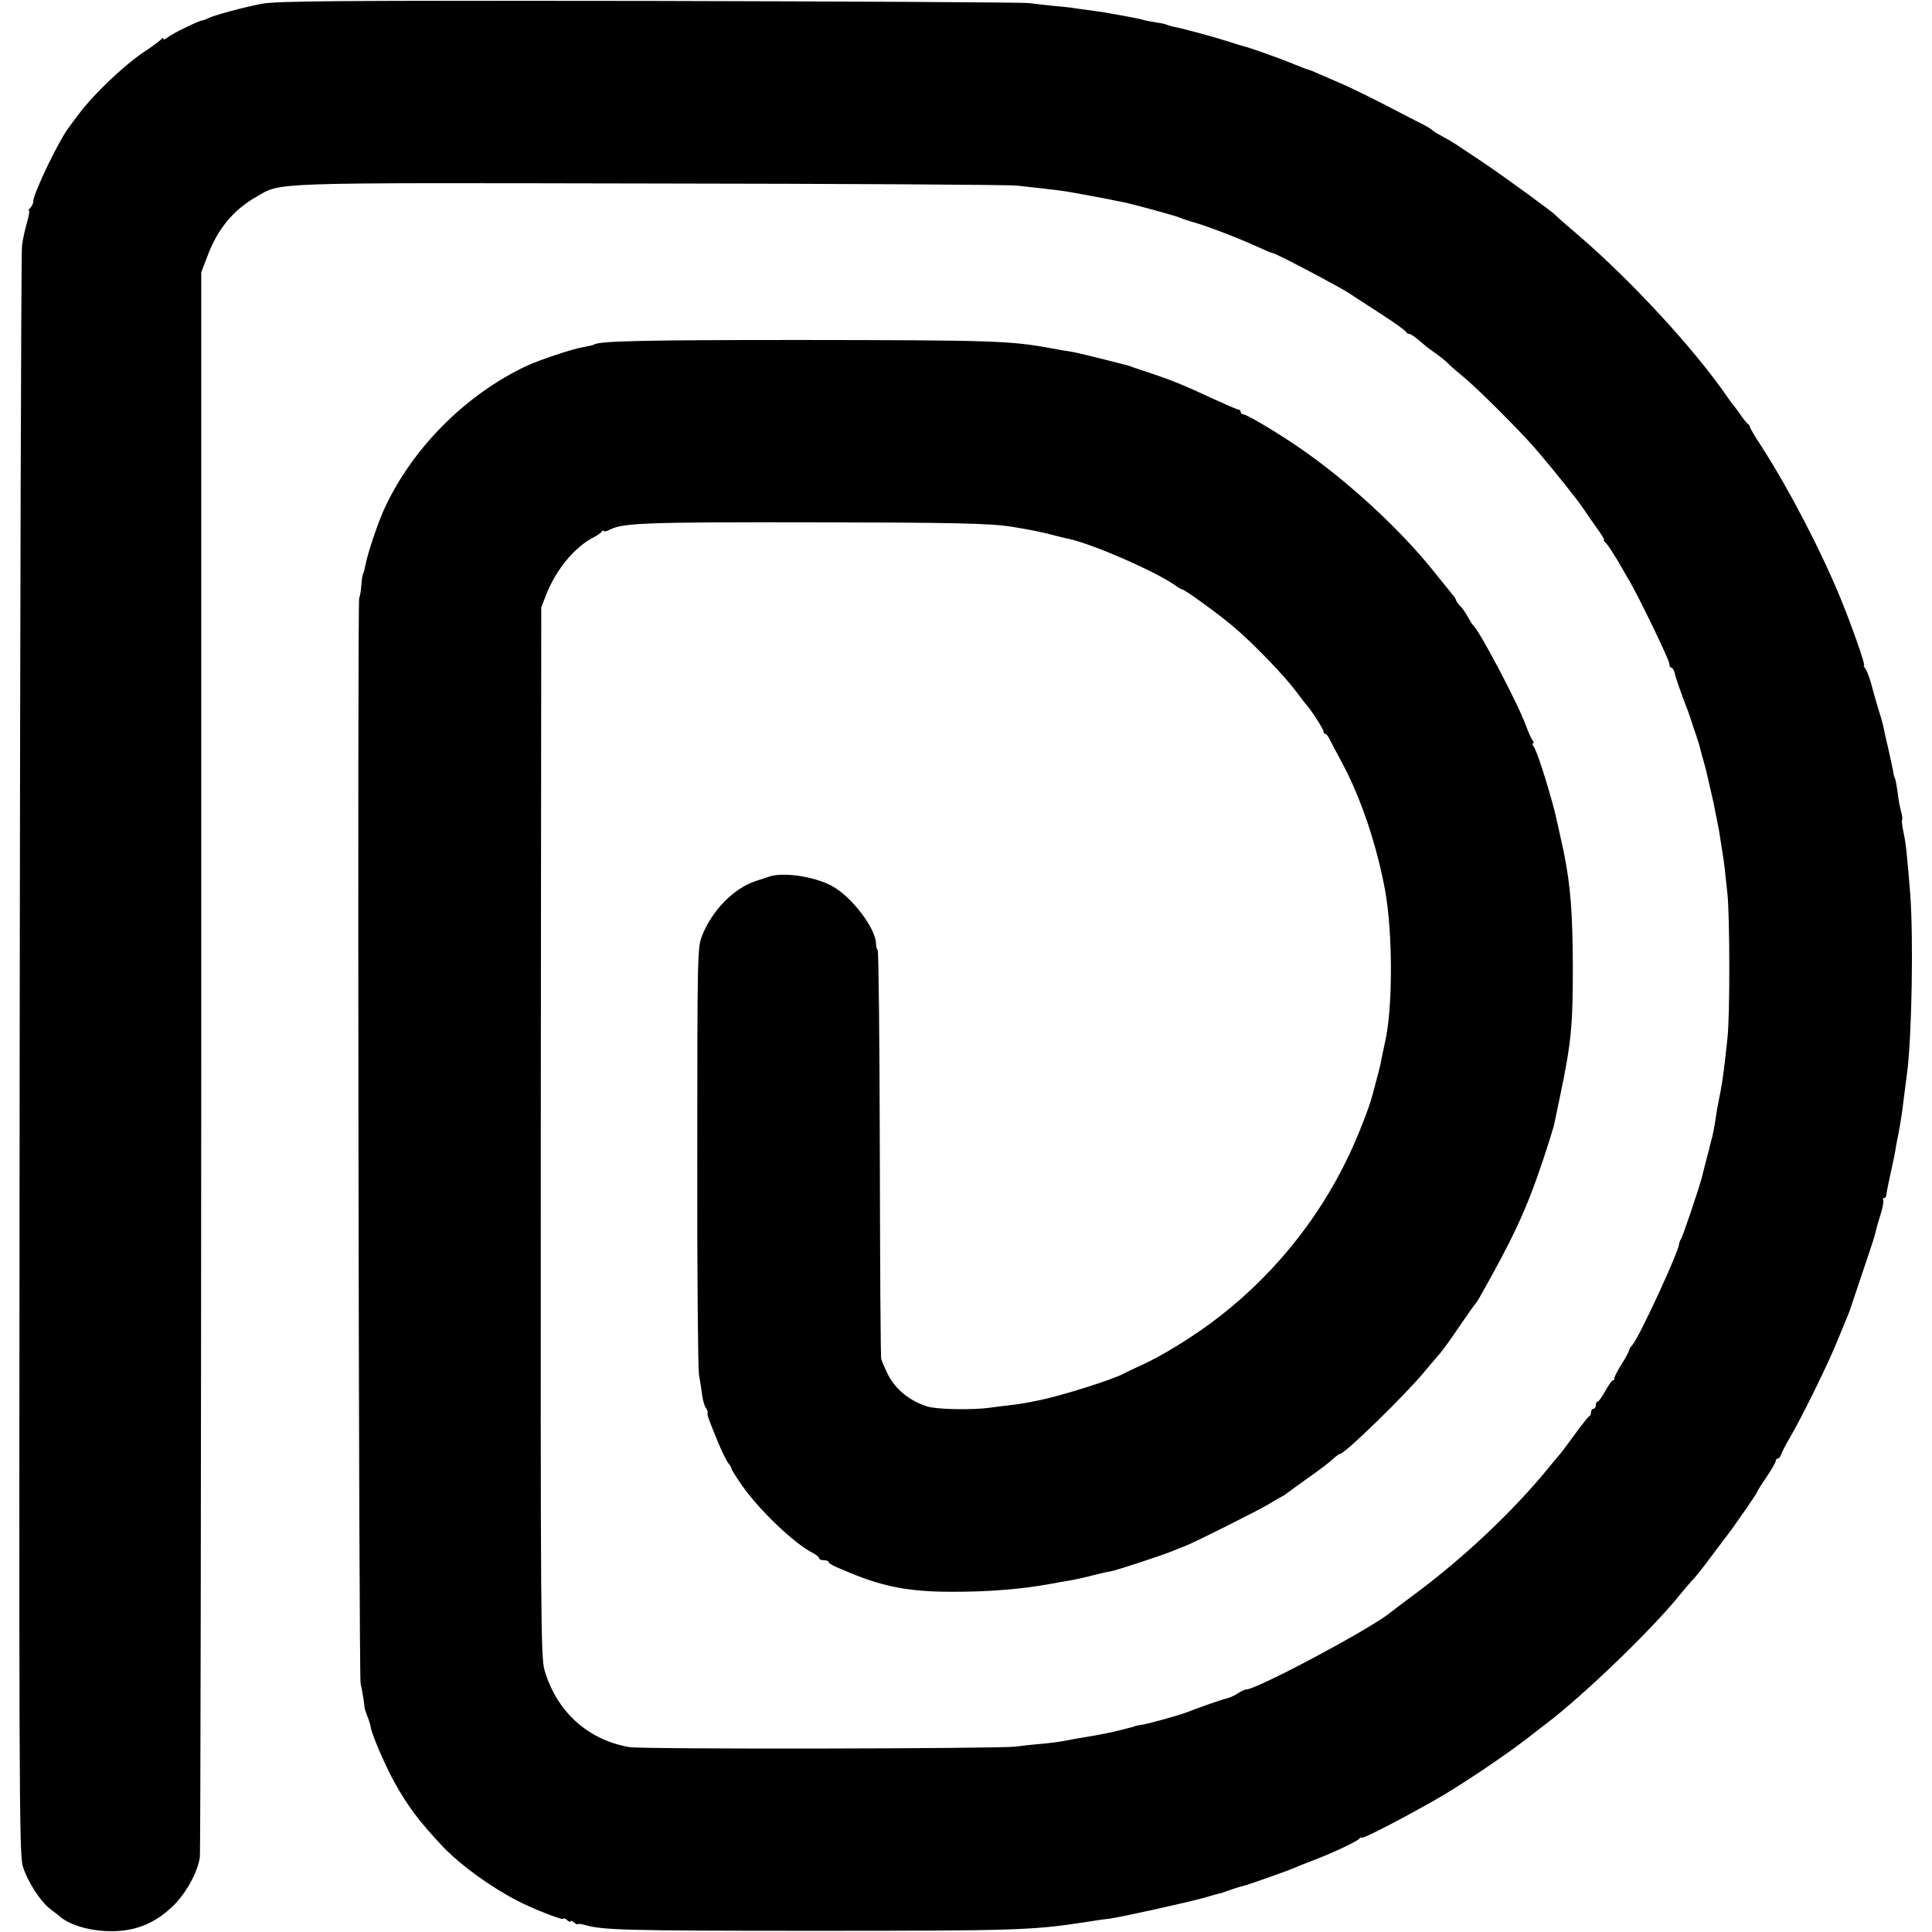 <?xml version="1.0" standalone="no"?>
<!DOCTYPE svg PUBLIC "-//W3C//DTD SVG 20010904//EN"
 "http://www.w3.org/TR/2001/REC-SVG-20010904/DTD/svg10.dtd">
<svg version="1.0" xmlns="http://www.w3.org/2000/svg"
 width="816pt" height="816pt" viewBox="0 0 816 816"
 preserveAspectRatio="xMidYMid meet">
<g transform="translate(0,816) scale(0.1,-0.1)"
fill="#000000" stroke="none">
<path d="M1106 8144 c-75 -14 -209 -50 -231 -63 -5 -3 -14 -6 -20 -7 -19 -3
-130 -57 -147 -72 -10 -8 -18 -11 -18 -6 0 5 -4 5 -8 -1 -4 -5 -39 -32 -79
-58 -79 -53 -207 -175 -265 -252 -21 -28 -41 -54 -45 -60 -42 -53 -153 -283
-153 -317 0 -8 -5 -19 -12 -26 -7 -7 -9 -12 -6 -12 4 0 0 -22 -8 -50 -8 -27
-18 -71 -21 -97 -4 -26 -8 -1565 -10 -3419 -3 -3080 -2 -3375 13 -3425 19 -64
73 -148 115 -181 17 -13 36 -27 42 -33 39 -33 113 -57 192 -61 117 -6 207 28
290 110 54 55 99 138 109 201 3 22 5 1537 6 3368 l0 3327 26 68 c43 115 109
195 207 251 108 62 33 59 1664 56 818 -1 1515 -5 1548 -9 156 -17 198 -22 240
-30 17 -3 44 -8 60 -11 17 -3 53 -10 80 -15 28 -6 59 -12 70 -14 39 -8 220
-57 240 -66 11 -5 38 -14 60 -20 57 -16 189 -67 263 -101 35 -16 66 -29 70
-29 12 0 293 -149 326 -172 6 -5 61 -40 121 -79 61 -39 112 -76 113 -80 2 -5
8 -9 13 -9 8 0 31 -17 63 -45 6 -6 27 -22 46 -35 19 -13 44 -33 55 -44 11 -12
41 -37 65 -57 57 -46 239 -228 303 -302 73 -84 186 -226 205 -256 9 -14 34
-50 54 -78 21 -29 36 -53 33 -53 -4 0 0 -7 9 -15 8 -8 29 -41 48 -72 18 -32
41 -71 51 -88 39 -67 167 -331 167 -347 0 -10 4 -18 9 -18 5 0 11 -10 14 -22
4 -20 25 -80 55 -158 5 -14 11 -29 12 -35 2 -5 11 -35 22 -65 10 -30 18 -55
17 -55 0 0 5 -20 12 -45 16 -56 13 -45 29 -115 7 -33 15 -64 16 -70 1 -5 5
-23 8 -40 3 -16 8 -41 11 -55 3 -14 8 -40 10 -57 3 -18 8 -50 11 -70 6 -40 7
-43 20 -168 10 -100 11 -516 0 -610 -4 -38 -9 -83 -11 -100 -6 -55 -16 -118
-25 -159 -5 -23 -11 -59 -14 -81 -6 -41 -12 -71 -21 -102 -2 -10 -11 -45 -20
-78 -8 -33 -17 -67 -19 -75 -13 -47 -80 -247 -87 -255 -4 -5 -7 -14 -7 -18 0
-30 -168 -394 -197 -427 -8 -8 -14 -19 -15 -25 -1 -5 -15 -32 -33 -60 -17 -27
-30 -53 -29 -57 1 -5 -1 -8 -6 -8 -4 0 -18 -20 -32 -45 -14 -25 -28 -45 -32
-45 -5 0 -8 -7 -8 -15 0 -8 -4 -15 -10 -15 -5 0 -10 -6 -10 -14 0 -8 -3 -16
-8 -18 -4 -1 -32 -37 -62 -78 -30 -41 -59 -80 -65 -86 -5 -6 -26 -30 -45 -54
-150 -184 -361 -382 -562 -531 -51 -38 -99 -74 -106 -80 -80 -67 -581 -334
-612 -325 -3 0 -18 -7 -32 -16 -14 -10 -37 -20 -50 -22 -19 -5 -115 -38 -168
-59 -31 -12 -164 -49 -189 -52 -14 -2 -26 -4 -26 -5 0 -1 -7 -3 -15 -5 -8 -2
-33 -9 -55 -14 -22 -6 -67 -15 -100 -21 -60 -10 -90 -15 -142 -25 -16 -3 -57
-8 -93 -11 -36 -3 -81 -8 -100 -11 -76 -9 -1577 -12 -1632 -2 -175 30 -307
150 -358 324 -16 56 -17 197 -16 2275 l2 2215 22 56 c41 104 120 199 198 239
16 8 32 19 36 25 4 5 8 7 8 2 0 -4 13 -1 28 7 53 27 156 31 837 30 614 -1 766
-4 860 -19 74 -12 130 -23 180 -37 22 -5 47 -12 55 -13 101 -21 365 -136 452
-196 14 -11 29 -19 32 -19 10 0 148 -100 211 -153 82 -68 219 -210 269 -277
22 -30 43 -57 46 -60 16 -16 70 -100 70 -109 0 -6 3 -11 8 -11 4 0 12 -10 18
-23 6 -12 30 -58 54 -102 78 -146 145 -345 180 -535 33 -182 33 -504 -1 -645
-5 -22 -11 -52 -14 -66 -2 -15 -11 -53 -20 -85 -9 -33 -17 -66 -20 -74 -10
-43 -62 -175 -98 -250 -132 -280 -337 -528 -588 -712 -92 -67 -205 -136 -284
-172 -33 -15 -69 -32 -80 -38 -42 -24 -265 -94 -355 -112 -14 -3 -36 -7 -50
-10 -14 -3 -47 -8 -75 -11 -27 -3 -67 -8 -87 -11 -76 -10 -224 -7 -263 6 -77
25 -135 74 -167 139 -12 25 -24 53 -26 61 -3 8 -5 399 -6 867 -1 469 -5 856
-9 860 -4 3 -7 15 -7 26 0 66 -106 204 -190 247 -75 39 -203 57 -260 38 -8 -3
-33 -11 -55 -18 -96 -31 -188 -125 -231 -235 -18 -48 -19 -88 -19 -925 -1
-481 3 -897 7 -925 5 -27 11 -68 14 -90 3 -22 10 -45 15 -51 5 -7 9 -16 8 -20
-3 -11 3 -26 43 -124 17 -41 37 -82 45 -91 7 -8 13 -19 13 -23 0 -4 21 -37 46
-73 72 -102 220 -244 297 -282 15 -8 27 -18 27 -23 0 -4 9 -8 20 -8 11 0 20
-3 20 -8 0 -4 15 -13 33 -21 17 -7 46 -19 62 -26 137 -57 250 -78 420 -78 155
-1 302 11 420 33 28 5 66 12 85 15 19 3 60 12 90 20 30 8 66 16 80 18 28 5
231 72 270 89 14 6 34 14 45 18 38 14 310 151 350 175 22 14 47 28 55 32 8 4
20 11 25 16 6 4 46 34 90 65 45 31 92 67 105 80 13 12 27 22 31 22 19 0 273
247 354 345 28 33 58 69 68 80 10 11 46 61 79 110 34 50 64 92 67 95 3 3 12
16 20 30 141 249 198 371 266 574 24 72 46 143 49 156 3 14 14 68 25 120 47
224 54 295 54 545 -1 230 -9 339 -38 485 -5 23 -36 164 -39 175 -36 134 -76
256 -89 273 -5 6 -6 12 -2 12 4 0 3 6 -2 13 -5 6 -18 35 -28 62 -33 92 -198
405 -224 425 -3 3 -12 17 -20 32 -8 15 -22 37 -33 47 -10 11 -18 23 -18 25 0
3 -6 14 -14 23 -8 10 -45 56 -83 103 -143 178 -367 384 -568 521 -98 67 -220
139 -234 139 -6 0 -11 5 -11 10 0 6 -4 10 -9 10 -5 0 -53 21 -108 46 -111 52
-171 77 -258 106 -33 11 -67 22 -75 25 -8 3 -19 7 -25 9 -144 37 -222 56 -243
59 -15 2 -52 8 -82 14 -174 32 -245 34 -1050 35 -661 0 -856 -4 -881 -19 -3
-3 -24 -7 -45 -11 -44 -7 -182 -53 -239 -79 -260 -122 -488 -352 -605 -611
-25 -56 -68 -184 -76 -228 -3 -16 -7 -33 -10 -38 -3 -5 -7 -28 -8 -52 -2 -24
-6 -47 -9 -52 -8 -14 -2 -4543 6 -4584 10 -46 17 -94 16 -100 0 -3 5 -18 11
-35 7 -16 14 -39 16 -51 6 -34 60 -159 99 -230 57 -103 106 -168 205 -273 74
-78 201 -170 315 -229 70 -36 195 -85 195 -76 0 4 7 1 15 -6 8 -7 15 -9 15 -5
0 4 7 2 15 -5 8 -7 15 -10 15 -7 0 3 15 1 33 -4 73 -21 177 -24 962 -24 848 0
923 2 1145 36 36 6 83 13 105 15 56 8 340 71 406 90 30 9 55 16 56 16 2 -1 22
6 45 14 24 9 51 17 61 19 20 5 182 62 212 75 11 5 45 19 75 30 87 33 194 83
202 95 4 5 8 7 8 3 0 -4 44 16 98 44 91 47 123 65 214 116 101 57 292 185 390
261 25 20 61 47 79 61 163 124 452 404 564 544 17 21 40 48 51 60 12 11 47 55
77 96 31 41 60 80 64 85 27 33 133 186 133 191 0 3 18 32 40 64 22 32 40 64
40 69 0 6 4 11 9 11 5 0 11 8 14 17 3 10 20 43 38 73 49 84 154 297 194 394
54 130 58 140 61 151 2 6 25 74 51 152 47 138 51 152 58 183 2 8 10 37 19 64
8 27 13 53 10 58 -3 4 -1 8 4 8 5 0 9 6 9 13 1 11 14 74 28 137 3 14 8 36 10
50 2 14 6 34 8 45 6 25 18 98 22 128 2 20 9 70 20 157 20 151 27 573 13 755
-14 176 -19 218 -29 263 -5 24 -8 47 -5 49 2 3 0 18 -4 34 -5 16 -12 53 -15
82 -4 28 -9 55 -11 59 -3 4 -7 20 -9 35 -3 16 -12 57 -20 93 -9 36 -17 74 -19
85 -2 11 -11 45 -21 75 -9 30 -23 79 -31 109 -8 30 -20 61 -26 68 -6 7 -8 13
-5 13 7 0 -54 173 -98 280 -86 209 -216 458 -331 638 -30 45 -53 85 -53 88 0
4 -3 10 -8 13 -5 3 -20 22 -33 41 -13 19 -27 37 -30 40 -3 3 -16 21 -29 40
-135 195 -394 477 -616 669 -55 47 -102 88 -105 92 -13 15 -216 162 -300 219
-52 34 -106 71 -120 80 -14 9 -41 25 -60 35 -19 10 -37 21 -40 25 -3 3 -18 13
-35 22 -16 8 -91 46 -165 85 -74 38 -160 80 -190 92 -30 13 -71 31 -90 39 -19
9 -39 17 -45 18 -5 1 -39 14 -75 29 -57 23 -167 62 -195 69 -5 1 -35 10 -65
20 -66 21 -195 56 -229 62 -14 3 -28 7 -32 9 -4 3 -24 7 -45 10 -22 4 -47 8
-56 11 -17 5 -24 6 -98 20 -25 4 -47 8 -50 9 -3 1 -30 5 -60 9 -30 4 -66 9
-80 11 -14 3 -54 7 -90 10 -36 4 -83 9 -105 12 -22 3 -742 7 -1600 9 -1320 2
-1572 0 -1639 -12z"/>
</g>
</svg>
